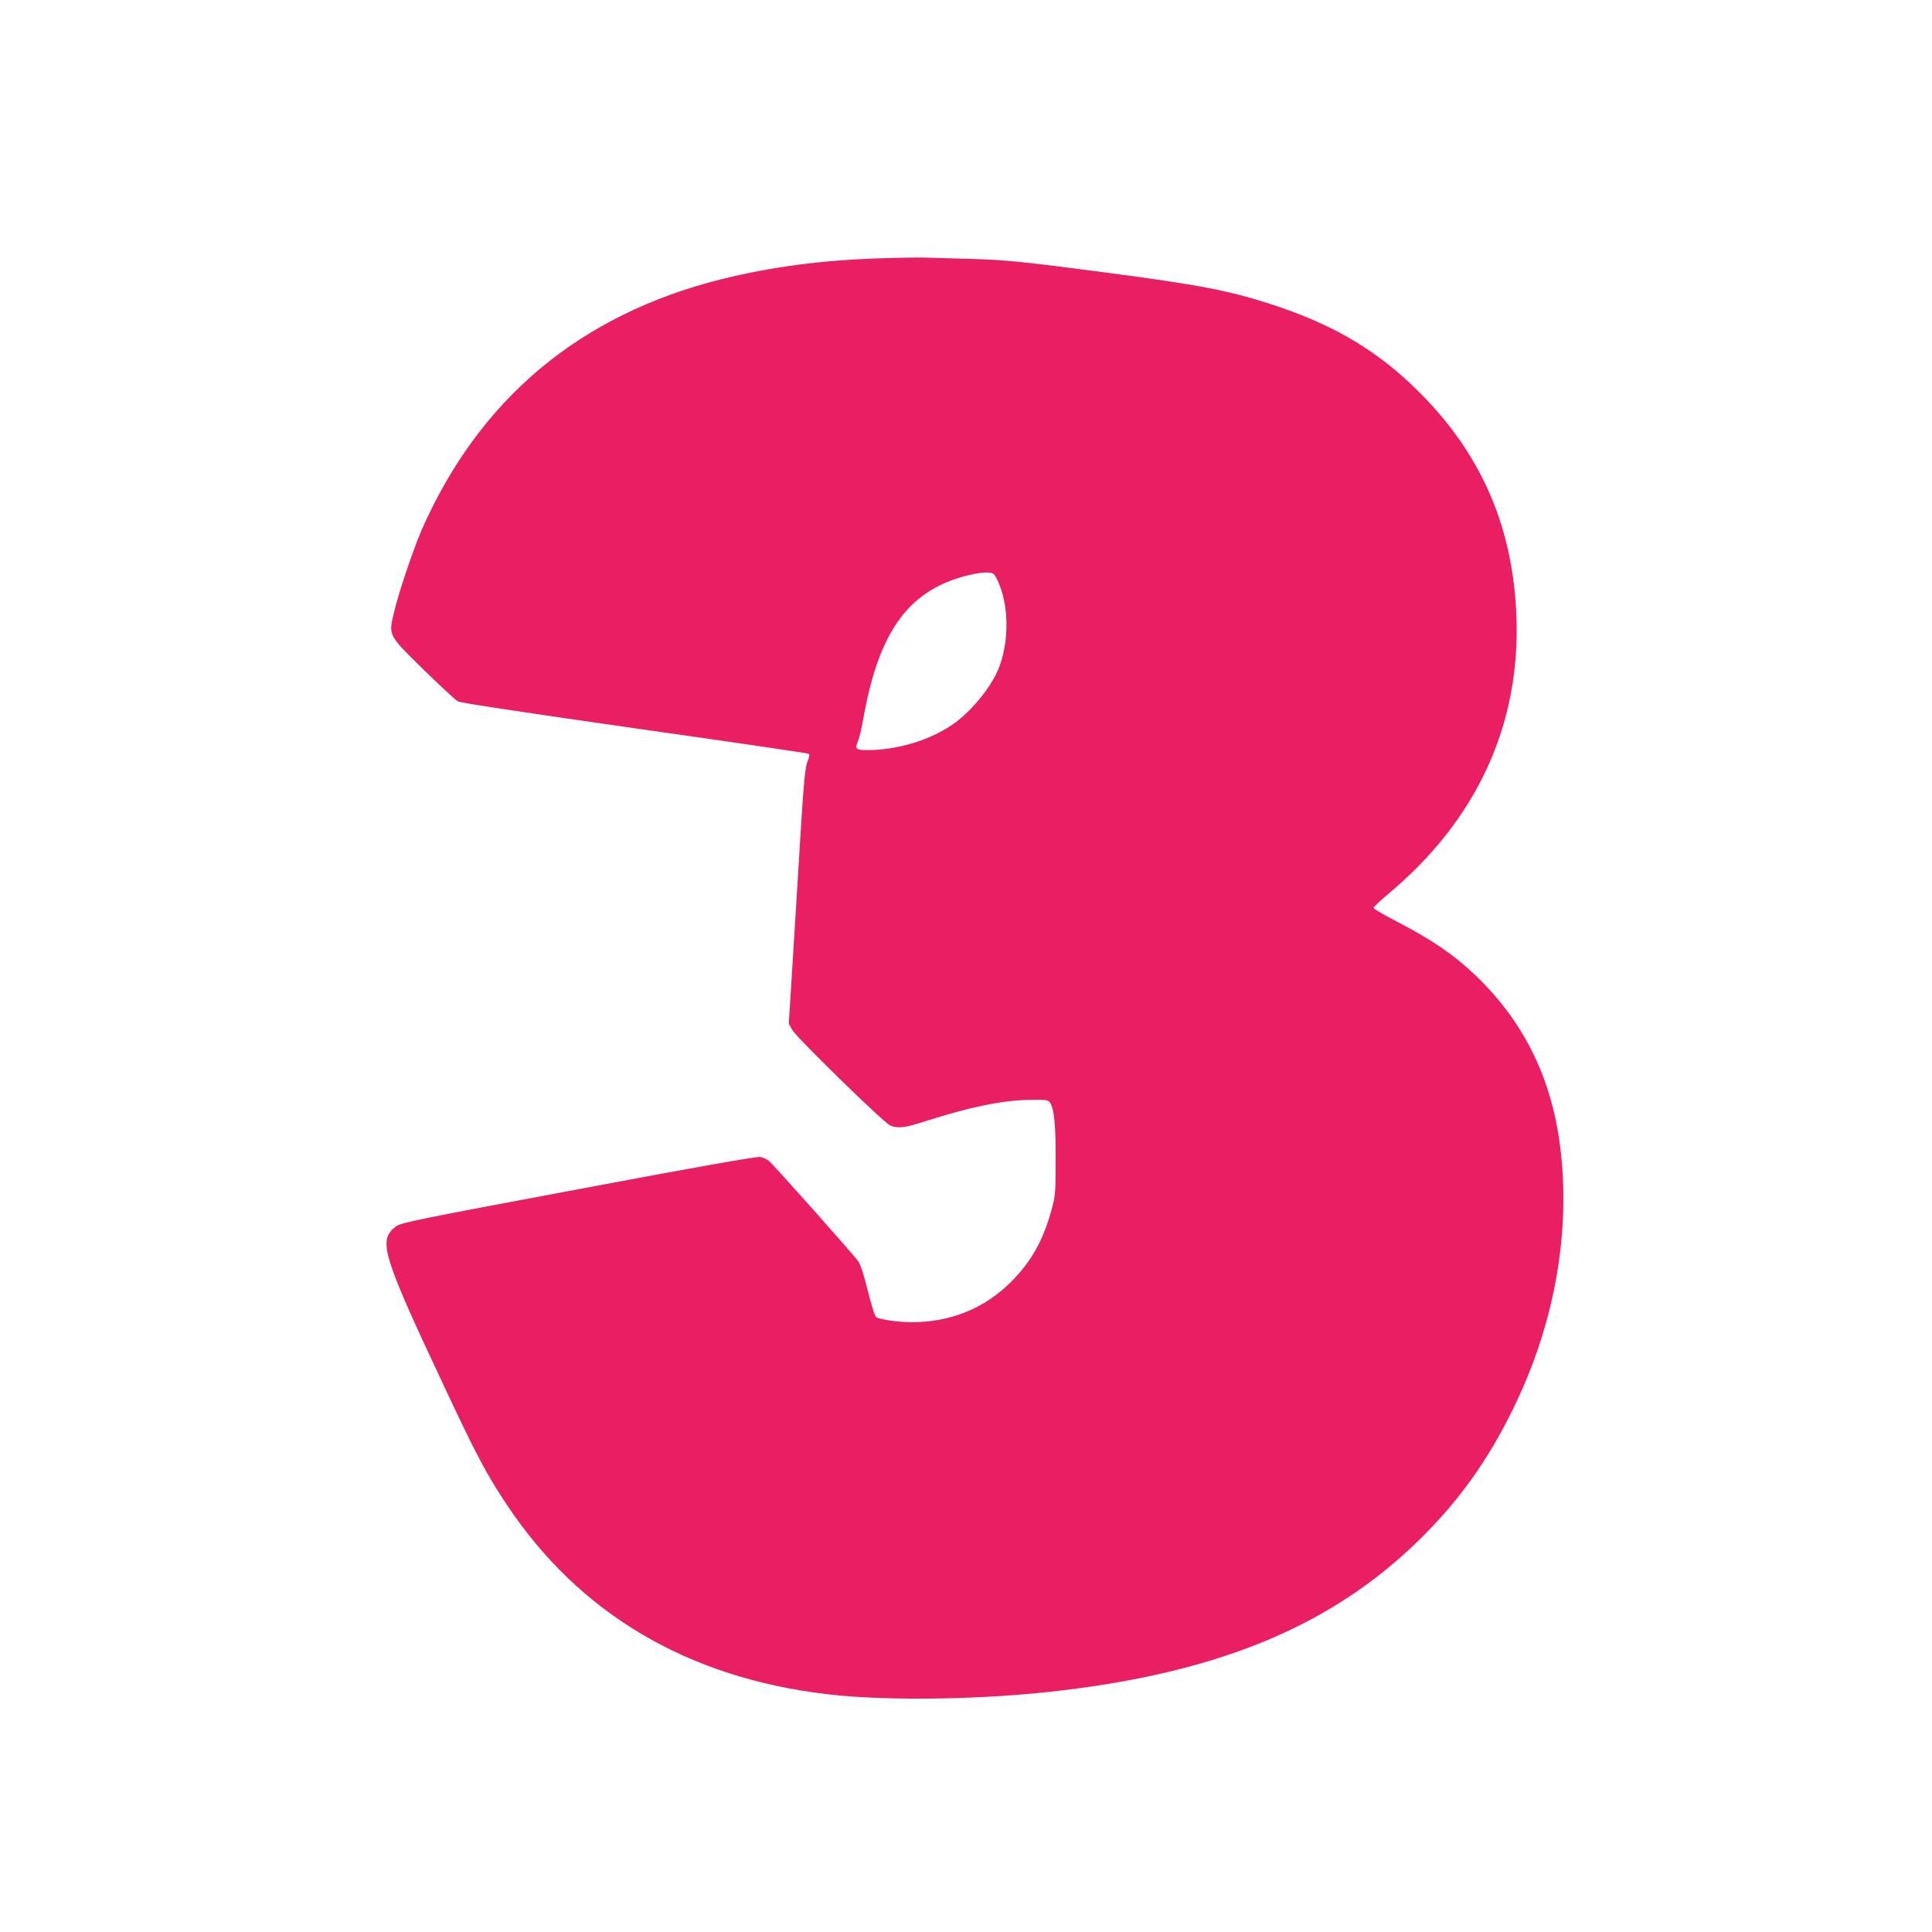 <?xml version="1.0" standalone="no"?>
<!DOCTYPE svg PUBLIC "-//W3C//DTD SVG 20010904//EN"
 "http://www.w3.org/TR/2001/REC-SVG-20010904/DTD/svg10.dtd">
<svg version="1.0" xmlns="http://www.w3.org/2000/svg"
 width="1280pt" height="1280pt" viewBox="0 0 1280 1280"
 preserveAspectRatio="xMidYMid meet">
<g transform="translate(0,1280) scale(0.1,-0.1)"
fill="#e91e63" stroke="none">
<path d="M5845 11089 c-399 -12 -732 -56 -1070 -140 -934 -235 -1598 -791
-1981 -1659 -55 -127 -154 -419 -185 -552 -35 -149 -38 -144 199 -376 108
-106 210 -200 226 -209 19 -10 431 -72 1171 -178 629 -89 1147 -165 1153 -169
7 -4 4 -22 -9 -54 -15 -39 -24 -129 -49 -537 -16 -269 -40 -649 -52 -844 l-22
-353 24 -43 c32 -54 605 -613 647 -631 51 -22 97 -17 232 27 296 95 514 140
694 142 104 2 120 0 132 -16 29 -39 40 -149 39 -382 0 -215 -2 -236 -26 -326
-57 -210 -137 -351 -277 -489 -174 -171 -397 -260 -651 -260 -86 0 -214 18
-235 34 -9 6 -32 80 -56 176 -26 106 -49 176 -64 195 -44 59 -563 642 -590
663 -15 12 -41 24 -59 27 -21 4 -430 -68 -1205 -214 -1074 -201 -1175 -222
-1207 -246 -122 -93 -96 -179 335 -1095 204 -433 263 -544 396 -745 481 -726
1201 -1152 2130 -1260 401 -47 1046 -36 1555 26 1057 127 1786 434 2359 993
267 262 459 529 630 881 273 560 380 1171 306 1740 -59 449 -241 816 -554
1118 -144 138 -286 236 -518 357 -90 46 -163 89 -163 95 0 6 44 47 98 93 584
487 874 1115 849 1832 -21 578 -218 1050 -607 1454 -289 300 -590 483 -1030
624 -278 89 -467 125 -1088 207 -547 72 -666 84 -902 90 -107 3 -231 7 -275 8
-44 2 -179 0 -300 -4z m762 -2130 c78 -159 82 -409 8 -591 -52 -127 -189 -292
-311 -373 -156 -104 -366 -165 -564 -165 -68 0 -77 10 -57 57 10 21 26 90 37
153 105 593 310 864 721 955 35 8 82 13 103 12 36 -2 42 -6 63 -48z"/>
</g>
</svg>
